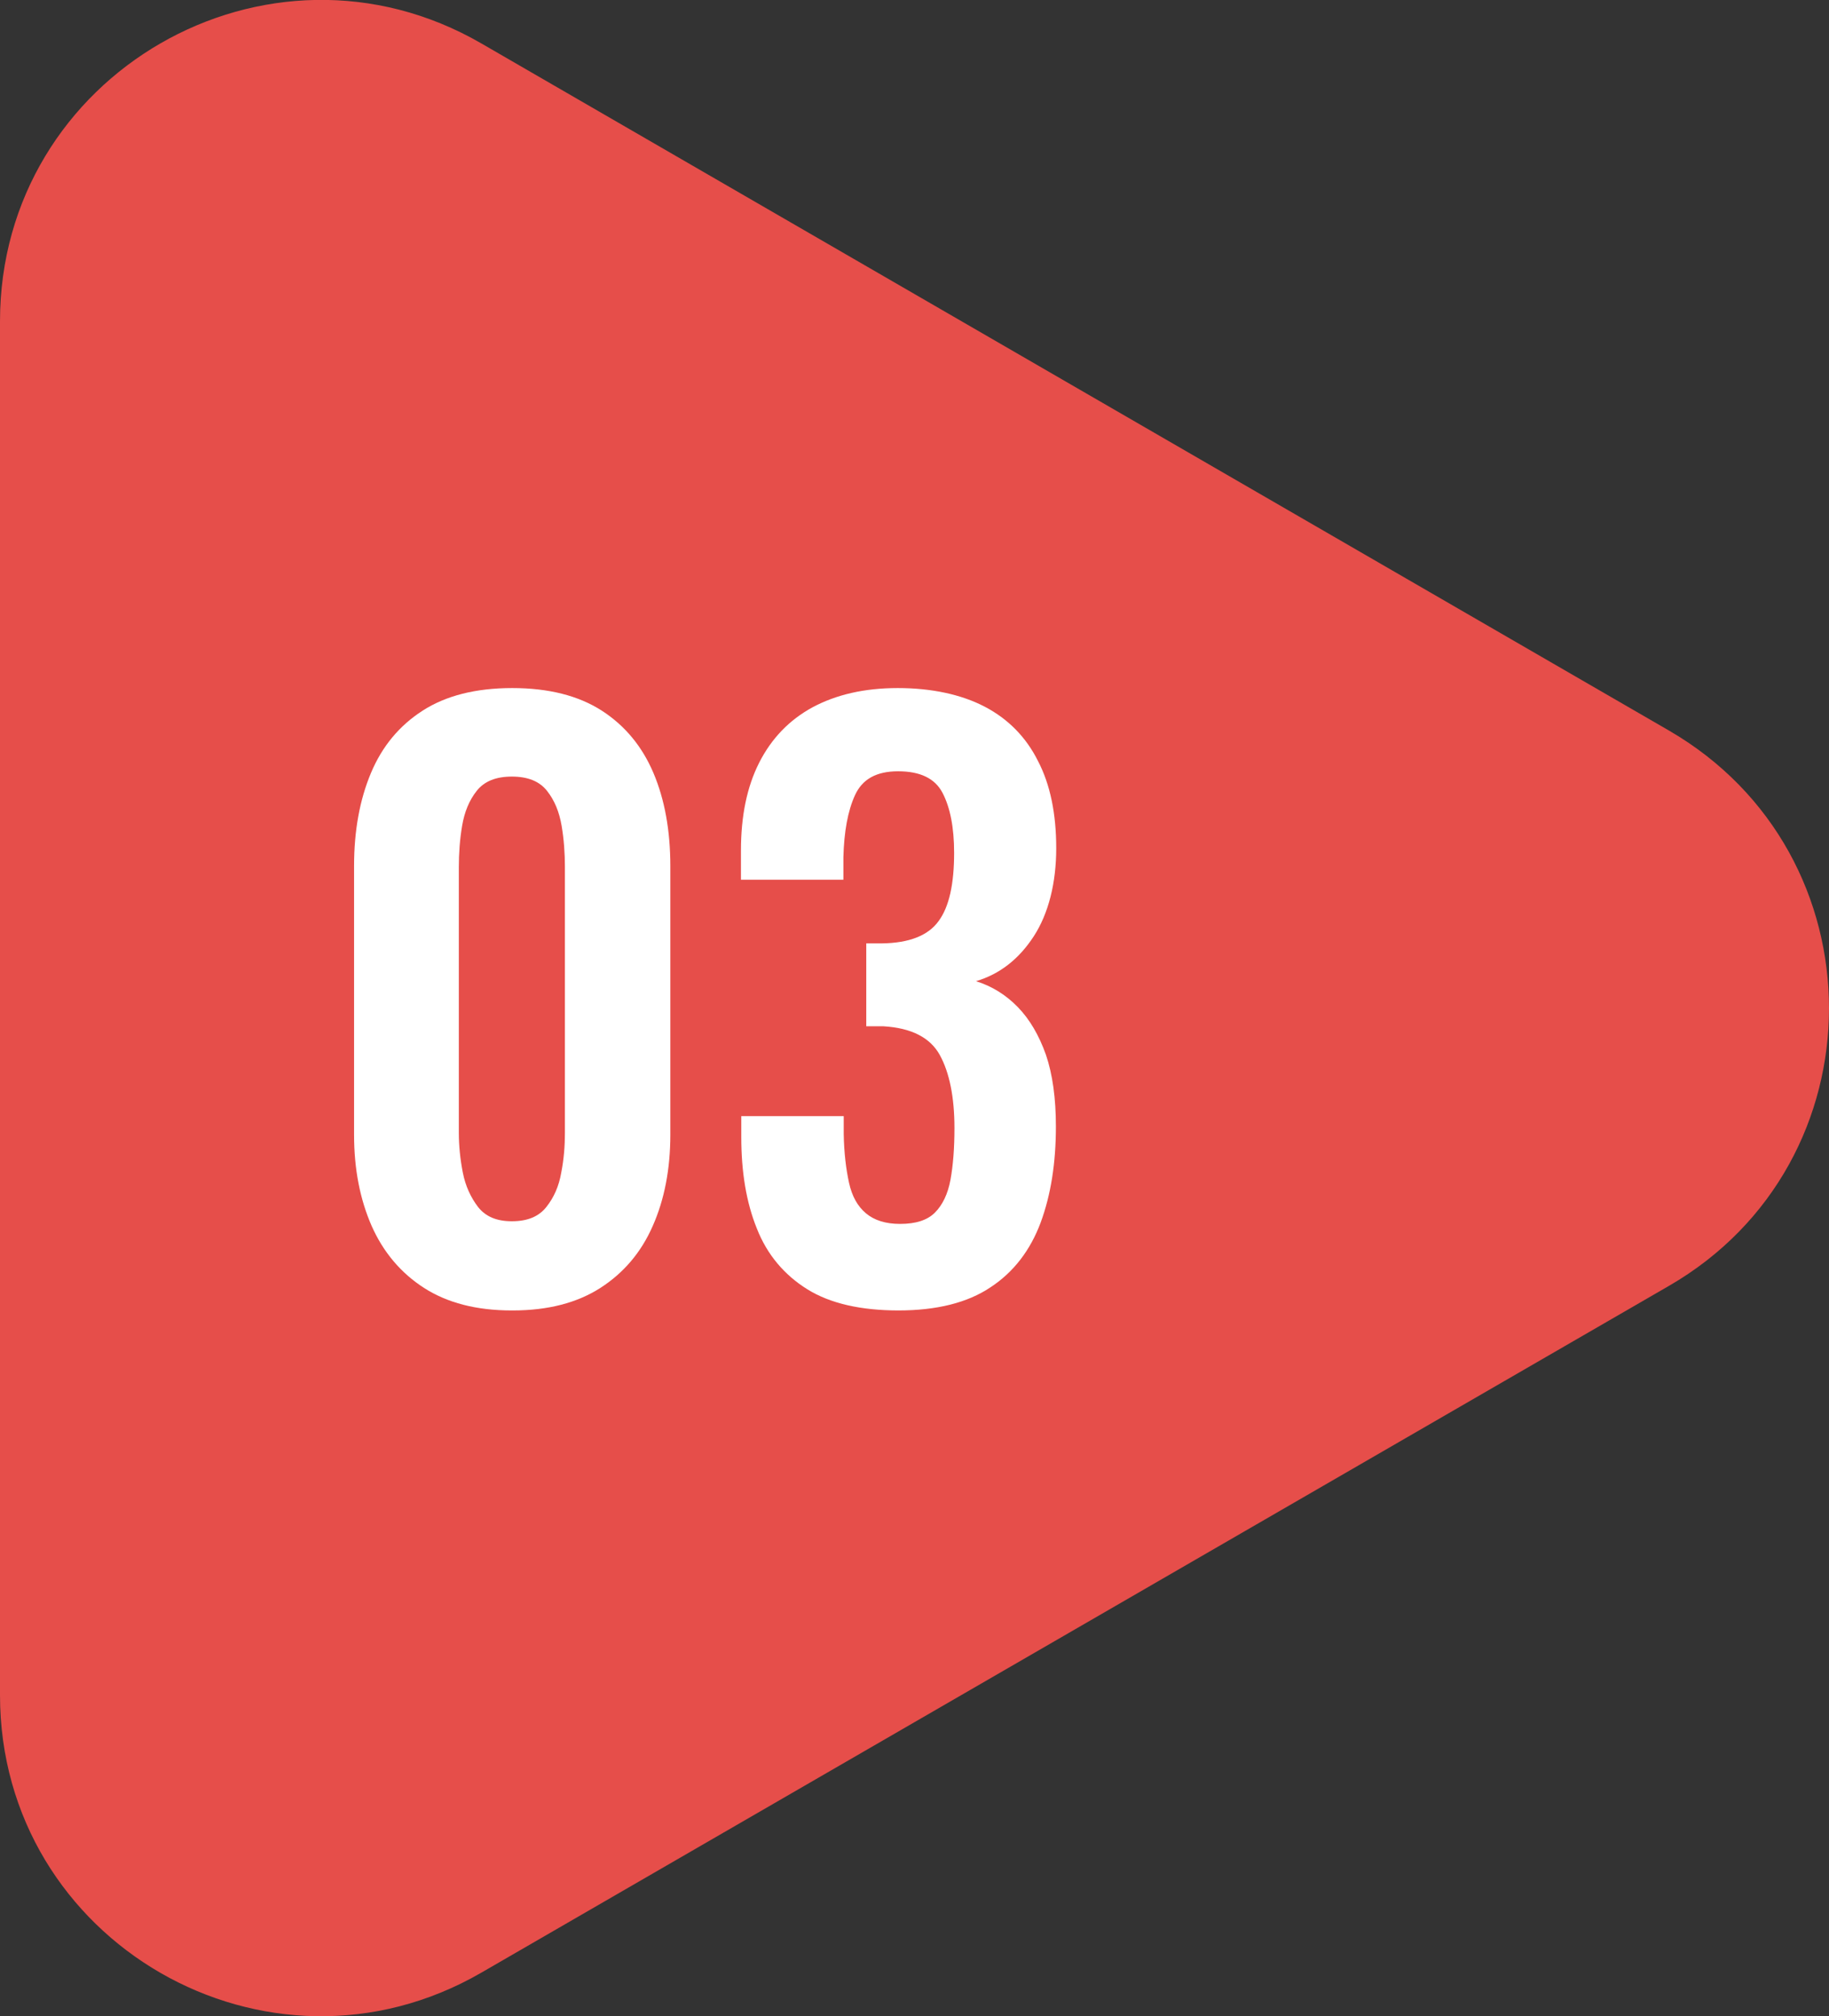 <?xml version="1.0" encoding="UTF-8"?>
<svg id="uuid-1a478775-94f7-4a38-8a33-e6c55665c46d" data-name="レイヤー_2" xmlns="http://www.w3.org/2000/svg" viewBox="0 0 55.17 60.8">
  <rect x="0" y="0" width="55.17" height="60.8" fill="#333333" stroke="none"/>
  <g id="uuid-9b9123b6-c191-4ac5-9429-2b036a696c8a" data-name="design">
    <g>
      <path d="M14.52,59.49l35.82-20.71c6.44-3.72,6.44-13.02,0-16.75L14.52,1.31C8.07-2.42,0,2.24,0,9.69v41.43c0,7.45,8.07,12.1,14.52,8.37Z" fill="#e64e4a"/>
      <g>
        <path d="M15.44,39.52c-1.07,0-1.95-.23-2.65-.68-.7-.45-1.23-1.08-1.58-1.87-.35-.8-.53-1.71-.53-2.75v-8.1c0-1.07.17-2,.51-2.81s.86-1.43,1.56-1.88c.7-.45,1.6-.68,2.7-.68s2,.23,2.7.68c.7.45,1.22,1.08,1.56,1.88.34.8.51,1.74.51,2.81v8.1c0,1.04-.18,1.96-.53,2.75-.35.8-.88,1.42-1.58,1.87-.7.45-1.58.68-2.65.68ZM15.44,36.83c.47,0,.81-.14,1.04-.43.23-.29.38-.63.45-1.04.08-.41.11-.8.11-1.2v-8.01c0-.42-.03-.84-.1-1.25-.07-.41-.21-.76-.44-1.05s-.58-.43-1.06-.43-.83.14-1.06.43c-.23.29-.37.64-.44,1.05-.07.41-.1.83-.1,1.25v8.01c0,.39.04.79.12,1.2s.24.75.46,1.04c.23.29.56.43,1.02.43Z" fill="#fff"/>
        <path d="M27.11,39.52c-1.14,0-2.07-.21-2.76-.64s-1.21-1.04-1.52-1.83c-.32-.79-.47-1.71-.47-2.76v-.63h3.09v.54c.01.57.07,1.06.16,1.47.09.41.26.71.51.92.25.21.59.32,1.03.32.47,0,.82-.11,1.05-.34s.39-.56.47-.99c.08-.44.12-.96.12-1.56,0-.93-.15-1.67-.44-2.2-.29-.53-.86-.82-1.7-.87h-.52v-2.5h.47c.83-.01,1.4-.24,1.71-.67.32-.43.47-1.12.47-2.06,0-.77-.12-1.37-.35-1.81-.23-.44-.68-.65-1.34-.65s-1.08.24-1.3.72c-.22.48-.33,1.11-.35,1.87v.68h-3.09v-.88c0-1.04.18-1.92.55-2.65.37-.73.91-1.29,1.61-1.67.71-.38,1.56-.58,2.57-.58s1.91.19,2.62.56,1.25.92,1.61,1.64c.37.71.55,1.59.55,2.63s-.23,1.97-.68,2.66c-.45.69-1.03,1.14-1.74,1.35.48.15.9.41,1.26.78.36.37.64.85.85,1.44.2.59.3,1.31.3,2.16,0,1.1-.15,2.06-.46,2.9-.31.83-.81,1.49-1.51,1.95-.7.47-1.63.7-2.79.7Z" fill="#fff"/>
      </g>
    </g>
  </g>
</svg>